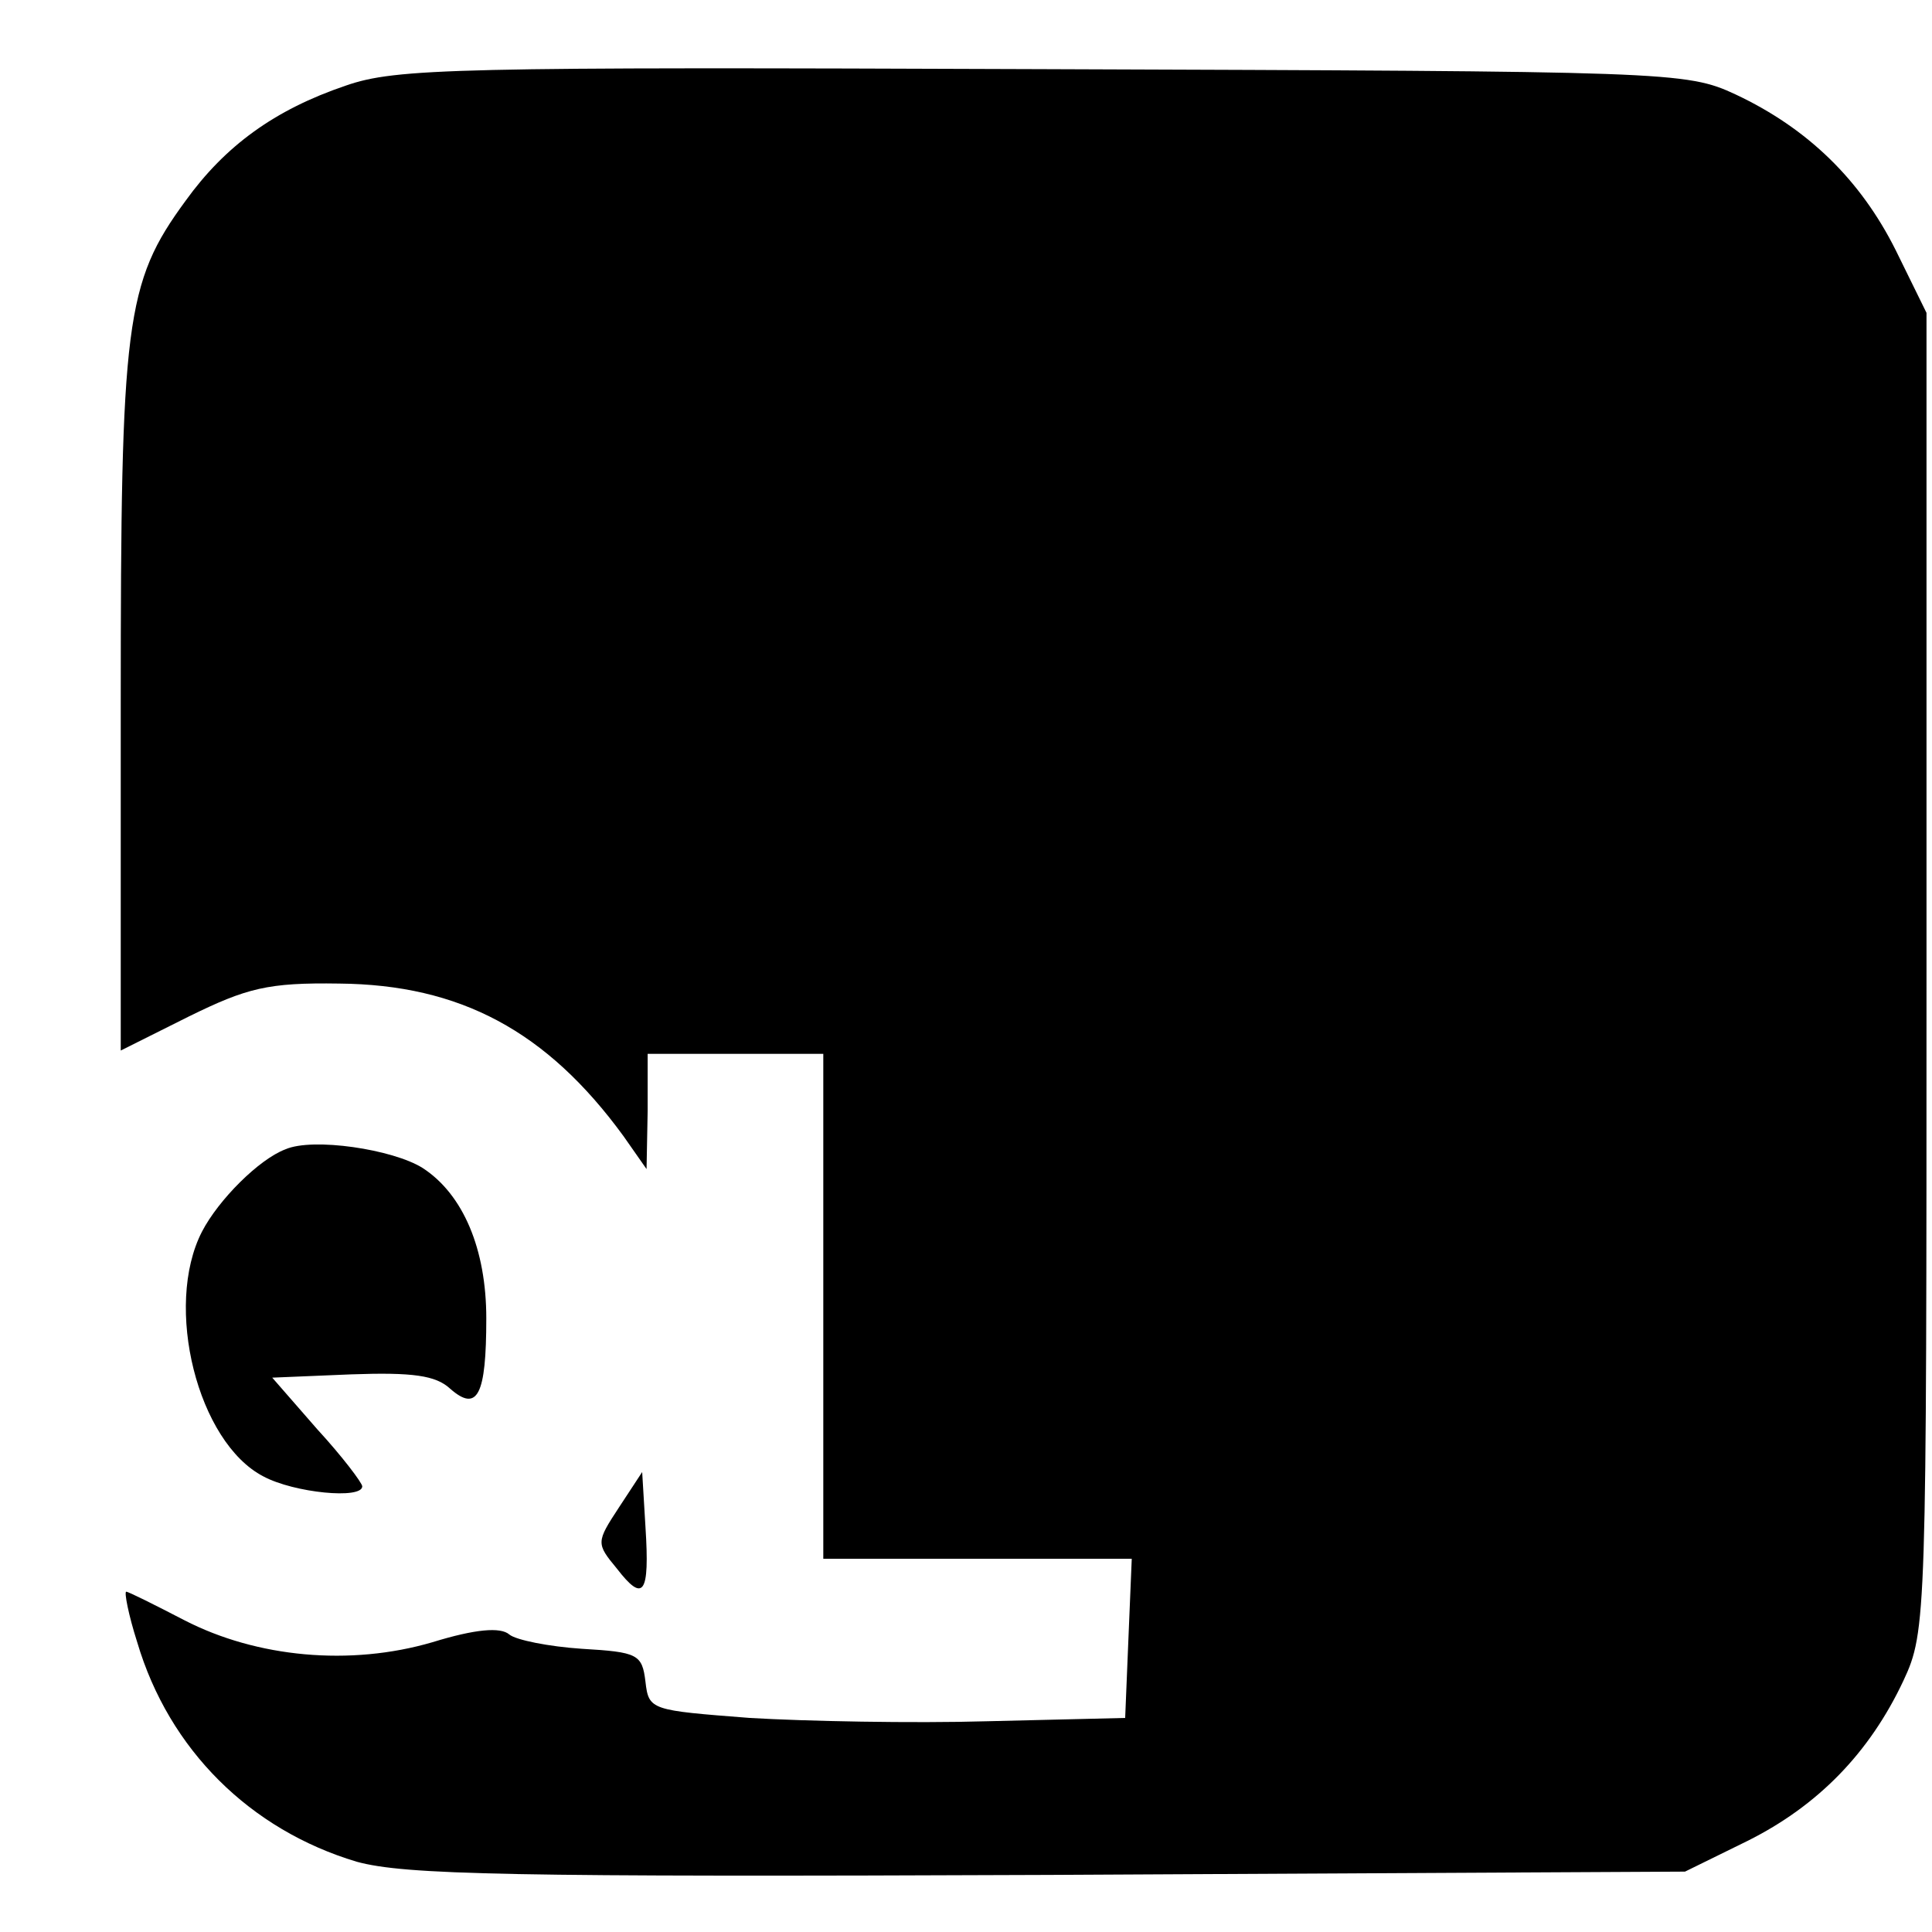 <?xml version="1.0" standalone="no"?>
<!DOCTYPE svg PUBLIC "-//W3C//DTD SVG 20010904//EN"
 "http://www.w3.org/TR/2001/REC-SVG-20010904/DTD/svg10.dtd">
<svg version="1.0" xmlns="http://www.w3.org/2000/svg"
 width="176pt" height="176pt" viewBox="0 0 176 176"
 preserveAspectRatio="xMidYMid meet">
<g transform="translate(0,176) scale(0.1,-0.1)"
fill="#000000" stroke="none">
<path d="M315 1682 c-65 -22 -110 -55 -146 -105 -55 -75 -59 -110 -59 -457 l0
-317 62 31 c53 26 72 31 137 30 110 -1 189 -43 259 -139 l21 -30 1 53 0 52 80
0 80 0 0 -230 0 -230 140 0 141 0 -3 -72 -3 -73 -125 -3 c-69 -2 -166 0 -217
3 -90 7 -92 7 -95 33 -3 25 -7 27 -58 30 -30 2 -60 8 -66 13 -8 7 -31 5 -70
-7 -75 -22 -160 -14 -226 20 -27 14 -51 26 -53 26 -2 0 2 -21 10 -46 29 -98
103 -171 200 -200 44 -12 139 -14 631 -12 l579 3 57 28 c64 32 111 80 142 146
21 45 21 57 21 646 l0 600 -28 57 c-32 64 -80 111 -146 142 -45 21 -60 21
-631 23 -535 2 -589 1 -635 -15z"/>
<path d="M260 713 c-24 -9 -61 -46 -76 -75 -35 -68 -4 -192 56 -223 28 -15 90
-21 90 -9 0 3 -18 27 -41 52 l-41 47 72 3 c56 2 77 -1 90 -13 25 -22 33 -6 33
64 0 63 -21 113 -58 137 -27 17 -100 28 -125 17z"/>
<path d="M564 387 c-21 -32 -21 -33 -2 -56 24 -31 30 -24 26 38 l-3 50 -21
-32z"/>
</g>
</svg>

